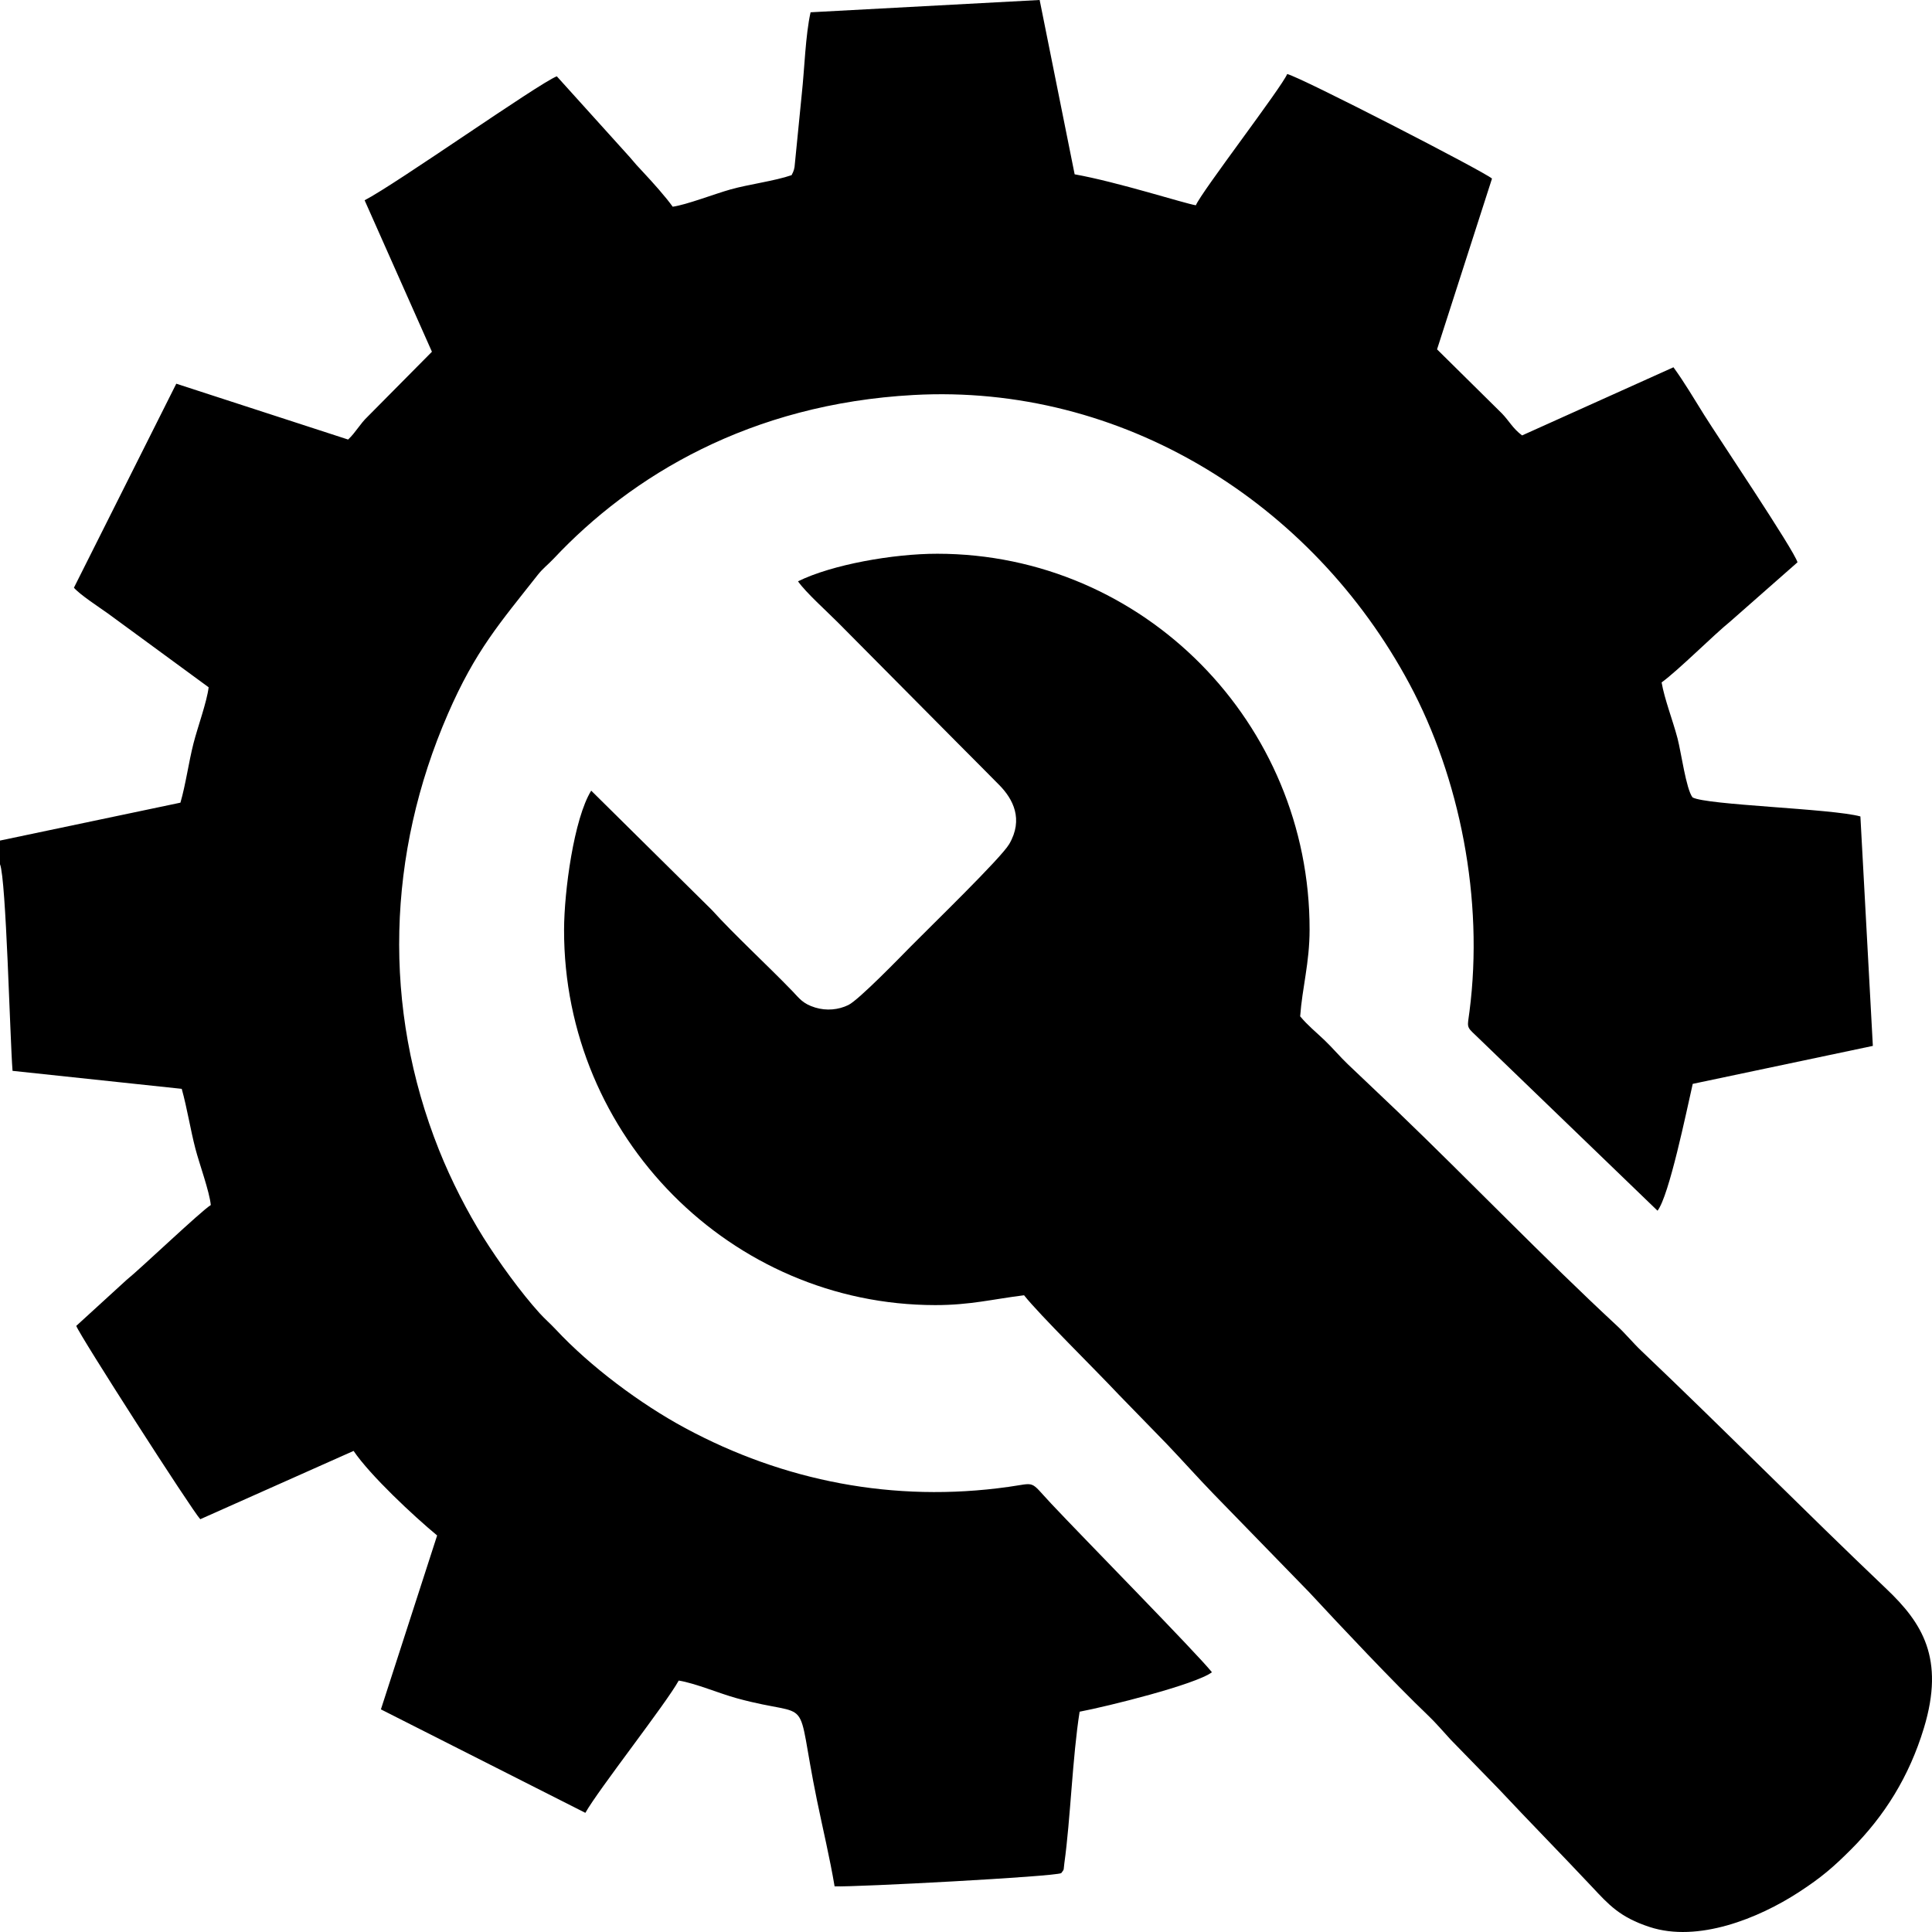 <?xml version="1.0" encoding="UTF-8"?>
<!DOCTYPE svg PUBLIC "-//W3C//DTD SVG 1.1//EN" "http://www.w3.org/Graphics/SVG/1.1/DTD/svg11.dtd">
<!-- Creator: CorelDRAW 2021.5 -->
<svg xmlns="http://www.w3.org/2000/svg" xml:space="preserve" width="42.333mm" height="42.333mm" version="1.1" style="shape-rendering:geometricPrecision; text-rendering:geometricPrecision; image-rendering:optimizeQuality; fill-rule:evenodd; clip-rule:evenodd"
viewBox="0 0 4233.32 4233.32"
 xmlns:xlink="http://www.w3.org/1999/xlink"
 xmlns:xodm="http://www.corel.com/coreldraw/odm/2003">
 <defs>
  <style type="text/css">
   <![CDATA[
    .fil0 {fill:black}
   ]]>
  </style>
 </defs>
 <g id="Layer_x0020_1">
  <g id="_2724602475056">
   <path class="fil0" d="M-0 1841.85l0 51.78c13.49,32.31 21.88,382.05 27.48,452.77l370.74 39.43c12.08,43.54 18.71,87.79 29.92,131.02 8.68,33.43 30.81,93.56 33.76,123.6 -20.81,12.47 -155.09,140.51 -184.82,164.28l-109.99 100.51c7.02,20.42 254.15,405.28 271.75,423.61l335.91 -149.67c36.33,53.62 131.4,142.51 183.08,185.29l-123.21 381.04 447.98 226.72c29.39,-51.97 176.94,-239.52 204.59,-289.82 36.18,5.75 88.38,28.1 127.94,38.93 172.86,47.37 124.98,-20.57 174.83,222.63 12.81,62.54 28.49,127.75 38.79,189.36 47.34,1.72 482.95,-21.36 496.64,-29.05 7.47,-10.03 4.47,-5.17 6.86,-22.28 13.27,-94.95 17.74,-232.89 33.39,-331.39 61.65,-11.72 253.45,-59.26 289.92,-86.45 -33.5,-41.96 -283.06,-295.65 -352.38,-369.64 -48.39,-51.64 -31.42,-45.27 -93.55,-36.52 -251.43,35.41 -493.65,-13.2 -708.05,-128.74 -97.7,-52.65 -207.56,-134.37 -284.17,-216.58 -11.61,-12.46 -23.16,-22.18 -35.34,-35.59 -40.15,-44.25 -89.56,-112.36 -122.95,-165.67 -34.65,-55.33 -70.11,-123.82 -97.22,-191.76 -124.57,-312.19 -113.71,-648.9 19.45,-955.23 60.35,-138.85 113.63,-198.86 196.83,-304.59 11.74,-14.92 22.45,-22.39 35.06,-35.82 170.41,-181.48 430.44,-338.9 788.6,-358.53 455.74,-24.97 872.8,234.29 1086.47,632.95 110.09,205.41 163.56,471.76 131.53,718.04 -4.44,34.12 -7.41,32.55 13.14,51.66l398.94 384.73c25.43,-32.58 63.5,-218.26 77.13,-277.93l394.68 -83.21 -27.29 -502.77c-63.35,-17.37 -338.48,-24.73 -367.86,-41.78 -14.04,-18.26 -24.89,-99.02 -32.81,-129.21 -10.24,-38.99 -28.72,-86.39 -34.9,-122.68 36.62,-26.45 114.91,-104.9 149.87,-133.06l147.87 -130.15c-7.43,-26.59 -175.08,-275.7 -204.33,-322.59 -21.71,-34.79 -43.2,-71.27 -67.43,-104.72l-331.7 149.32c-20.57,-15.33 -28.34,-31.89 -44.49,-48.45l-141.84 -140.14 120.4 -374.18c-16.36,-14.99 -421.65,-223.55 -448.78,-229.06 -12.1,29.29 -188.7,259.21 -200.08,287.55 -22.9,-3.31 -171.46,-51.08 -265.63,-67.85l-76.68 -381.96 -501.91 26.94c-11.28,50.03 -13.3,124.03 -19.24,178.51l-15.92 160.49c-1.34,7.23 -0.98,4.54 -3.15,11.06l-3.31 6.81c-37.36,12.87 -93.5,19.99 -133.41,31.17 -34.52,9.68 -97.3,33.91 -127.12,37.98 -15.11,-21.27 -43.99,-53.52 -62.91,-73.75 -13.94,-14.9 -19.59,-20.91 -31.25,-34.99l-159.77 -176.99c-40.09,15.63 -353,236.65 -421.12,271.61l147.49 331.94 -140.95 142.27c-17.09,16.26 -25.48,33.84 -42.72,50.09l-376.48 -122.36 -224.3 447.01c12.33,14.64 54.69,42.41 74.16,56.2l221.03 161.99c-3.9,32.35 -23.93,86.64 -33.22,123.02 -10.49,41.08 -17.05,90.11 -28.61,129.81l-395.34 83.04z"/>
   <path class="fil0" d="M1235.96 2037.22c-0.88,454.14 366.71,822.24 813.18,822.46 77.03,0.03 125.49,-12.96 194.72,-21.55 33.75,42.67 154.57,161.4 207.13,217.36l104.94 107.84c35.76,37.48 66.84,72.56 102.88,109.86l209.78 215.61c68.66,74.07 186.54,199.31 260,269.48 17.91,17.1 33.24,35.3 50.24,53.75l104.97 107.77c67.78,72.33 136.61,142.23 205.32,215.4 35.62,37.94 59.93,65.68 125.44,87.14 105.94,34.72 238.73,-18.96 326.61,-76.09 50.25,-32.67 76.22,-55.33 114.41,-93.49 73.82,-73.75 127.8,-160.12 159.98,-266.28 46.38,-153.04 -4.04,-230.69 -82.02,-304.86 -180.57,-171.75 -356.57,-350.18 -537.09,-521.74 -18.88,-17.94 -34.43,-37.33 -53.6,-55.09 -158.74,-147.14 -323.62,-318.63 -480.66,-469.4 -37.32,-35.84 -71.69,-67.88 -109.02,-103.62 -18.17,-17.4 -33.15,-35.65 -51.22,-52.84 -18.89,-17.97 -36.44,-31.97 -53.08,-51.97 4.61,-63.46 20.55,-116.76 20.65,-189.74 0.66,-453.15 -363.84,-823.67 -815.67,-823.89 -96.74,-0.05 -231.11,23.81 -305.28,60.44 16.69,24.11 64.15,66.68 87.89,90.61l263.68 265.75c31.02,31.2 58.72,58.84 89.49,90.08 30.06,30.52 53.47,74.82 21.7,129.32 -17.92,30.75 -174.2,182.1 -215.54,224.11 -22.64,23.01 -113.97,117.23 -136.69,128.4 -21.81,10.72 -48.12,13.21 -72.85,5.65 -27.49,-8.4 -34.97,-20.42 -49.85,-35.85 -54.37,-56.4 -127.62,-123.76 -176.55,-177.91l-264.42 -261.48c-37.83,61.07 -59.31,220.52 -59.47,304.77z"/>
  </g>
 </g>
</svg>
